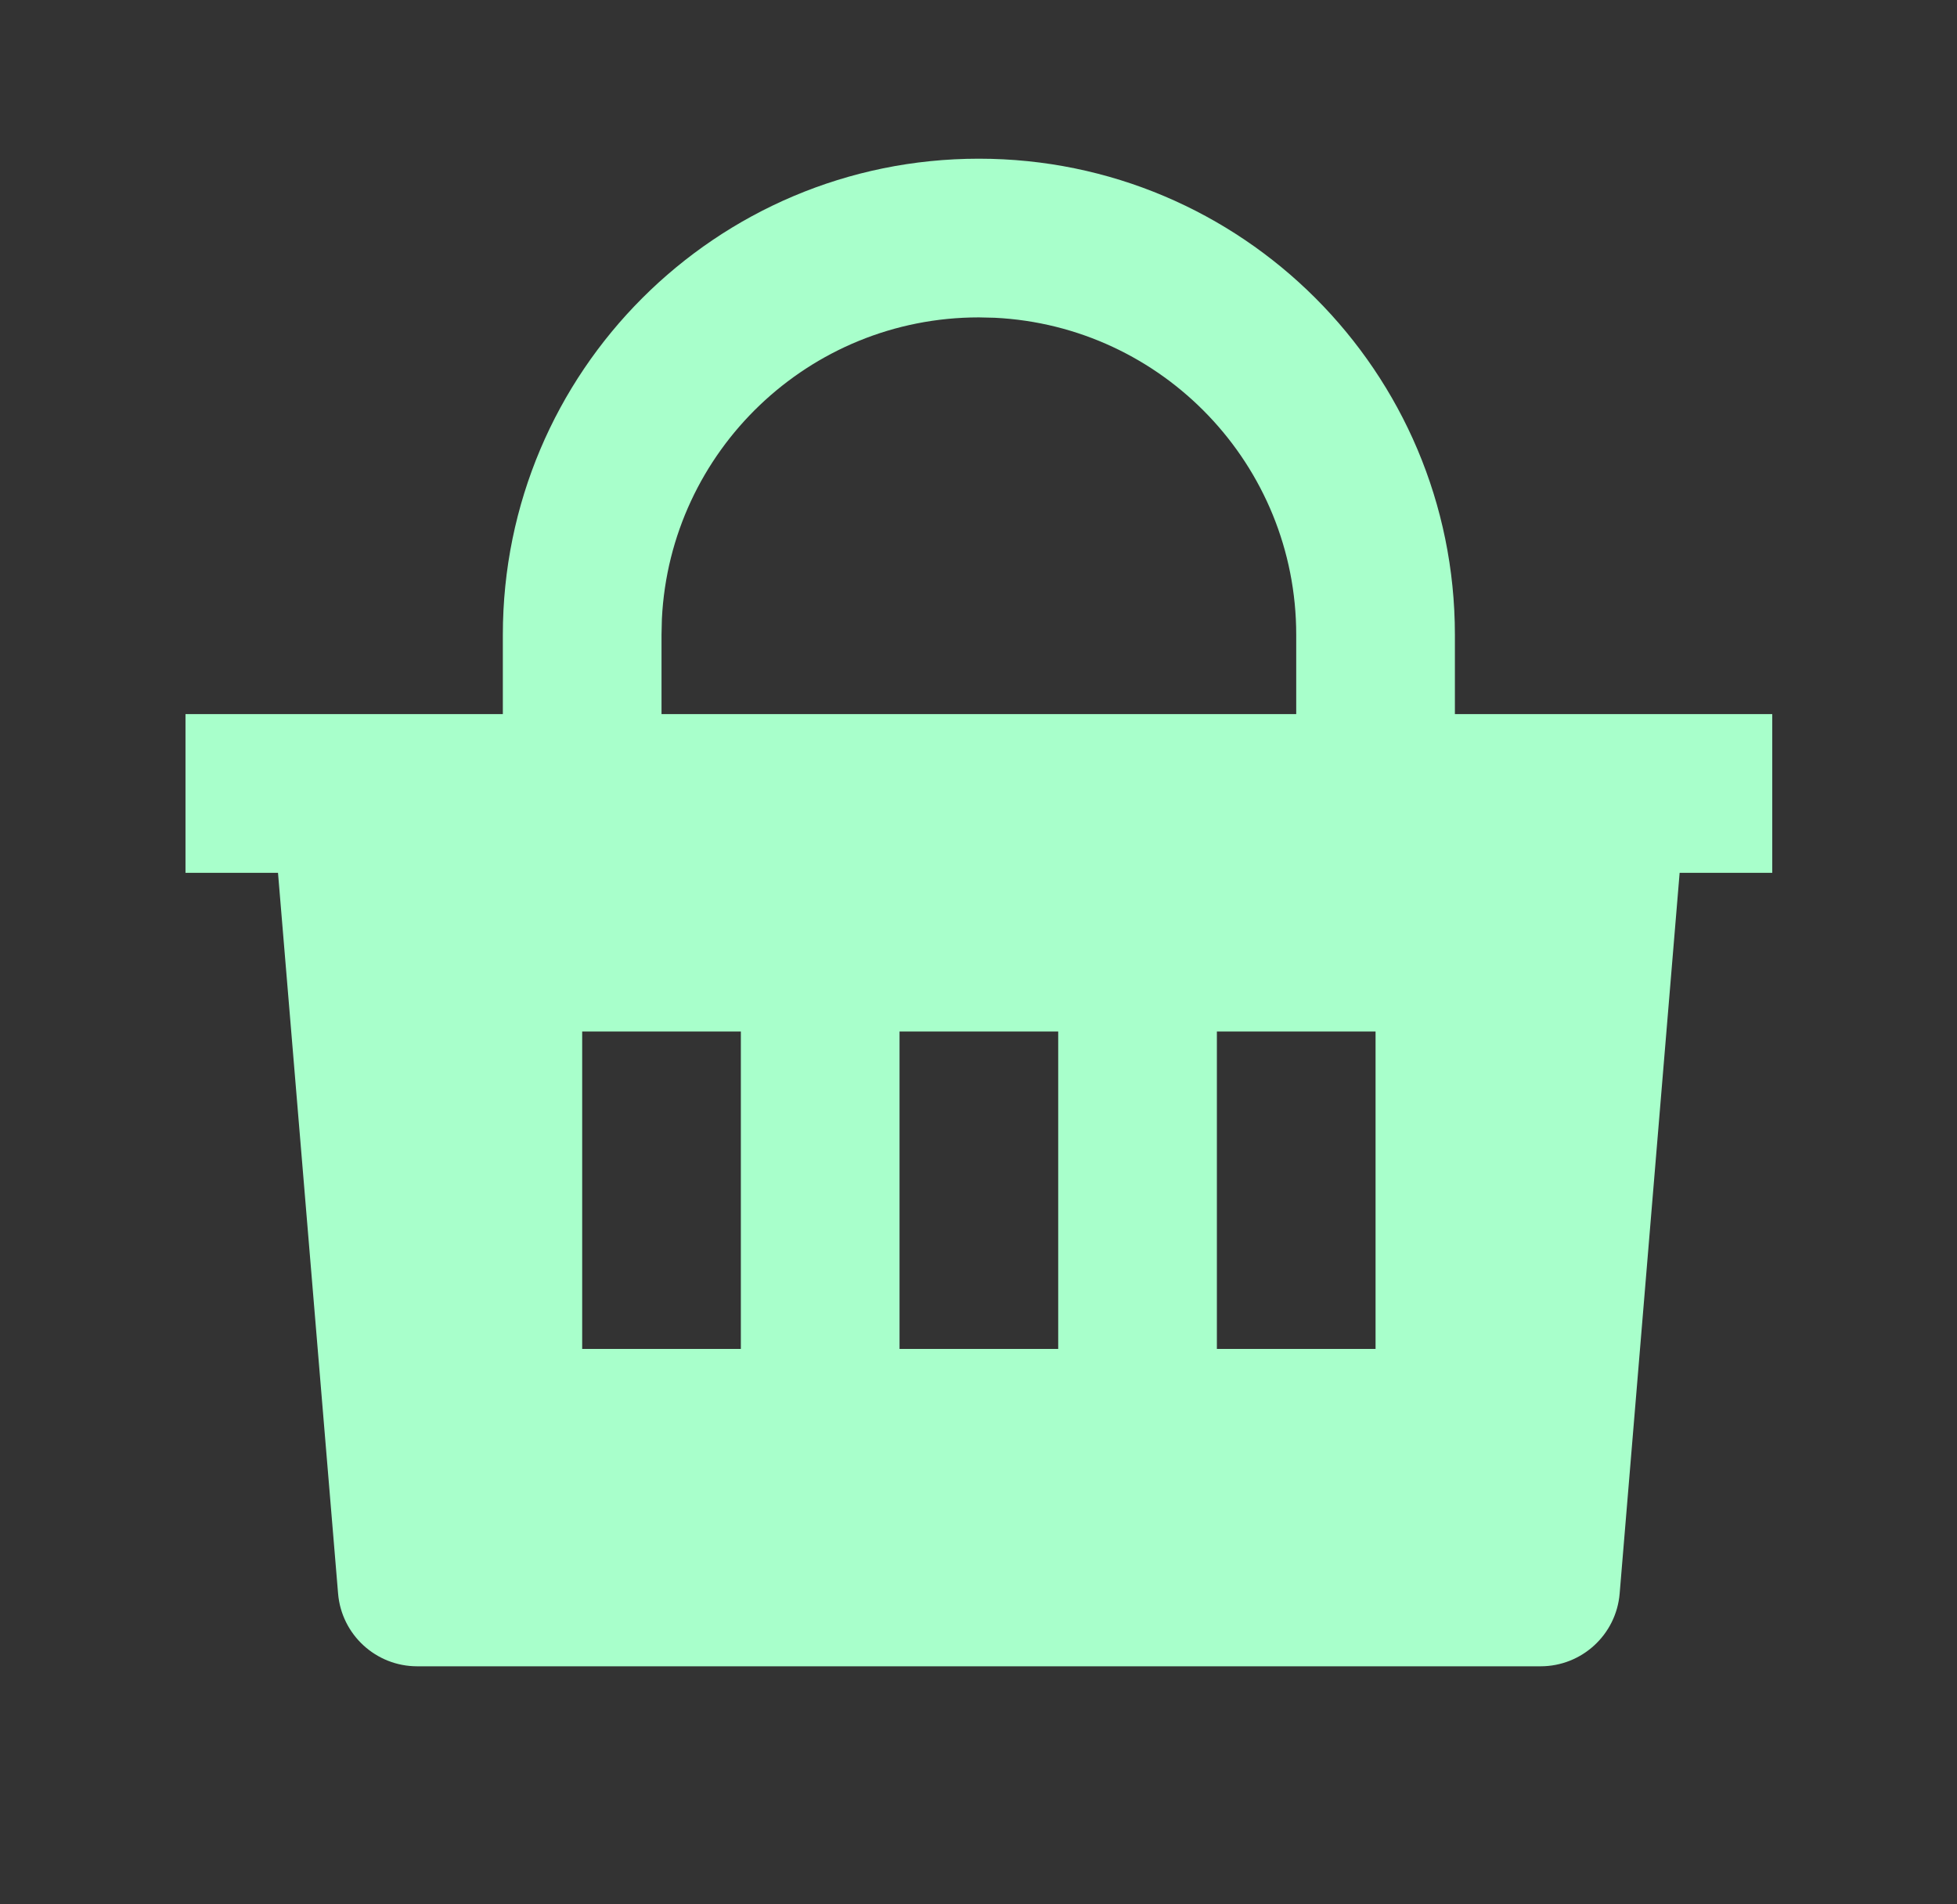 <svg xmlns="http://www.w3.org/2000/svg" width="37" height="36" viewBox="0 0 37 36" fill="none"><rect x="0" y="0" width="37" height="36" fill="#333333" stroke="none"/><path d="M18.507 3C23.477 3 27.507 7.029 27.507 12V13.5H33.507V16.5H31.756L30.622 30.125C30.557 30.902 29.907 31.5 29.127 31.5H7.887C7.107 31.5 6.457 30.902 6.392 30.125L5.256 16.5H3.507V13.5H9.507V12C9.507 7.029 13.536 3 18.507 3ZM20.007 19.5H17.007V25.5H20.007V19.5ZM14.007 19.5H11.007V25.5H14.007V19.5ZM26.007 19.5H23.007V25.5H26.007V19.5ZM18.507 6C15.294 6 12.67 8.526 12.514 11.7L12.507 12V13.5H24.507V12C24.507 8.787 21.981 6.163 18.806 6.007L18.507 6Z" fill="#A8FFCB"></path></svg>
